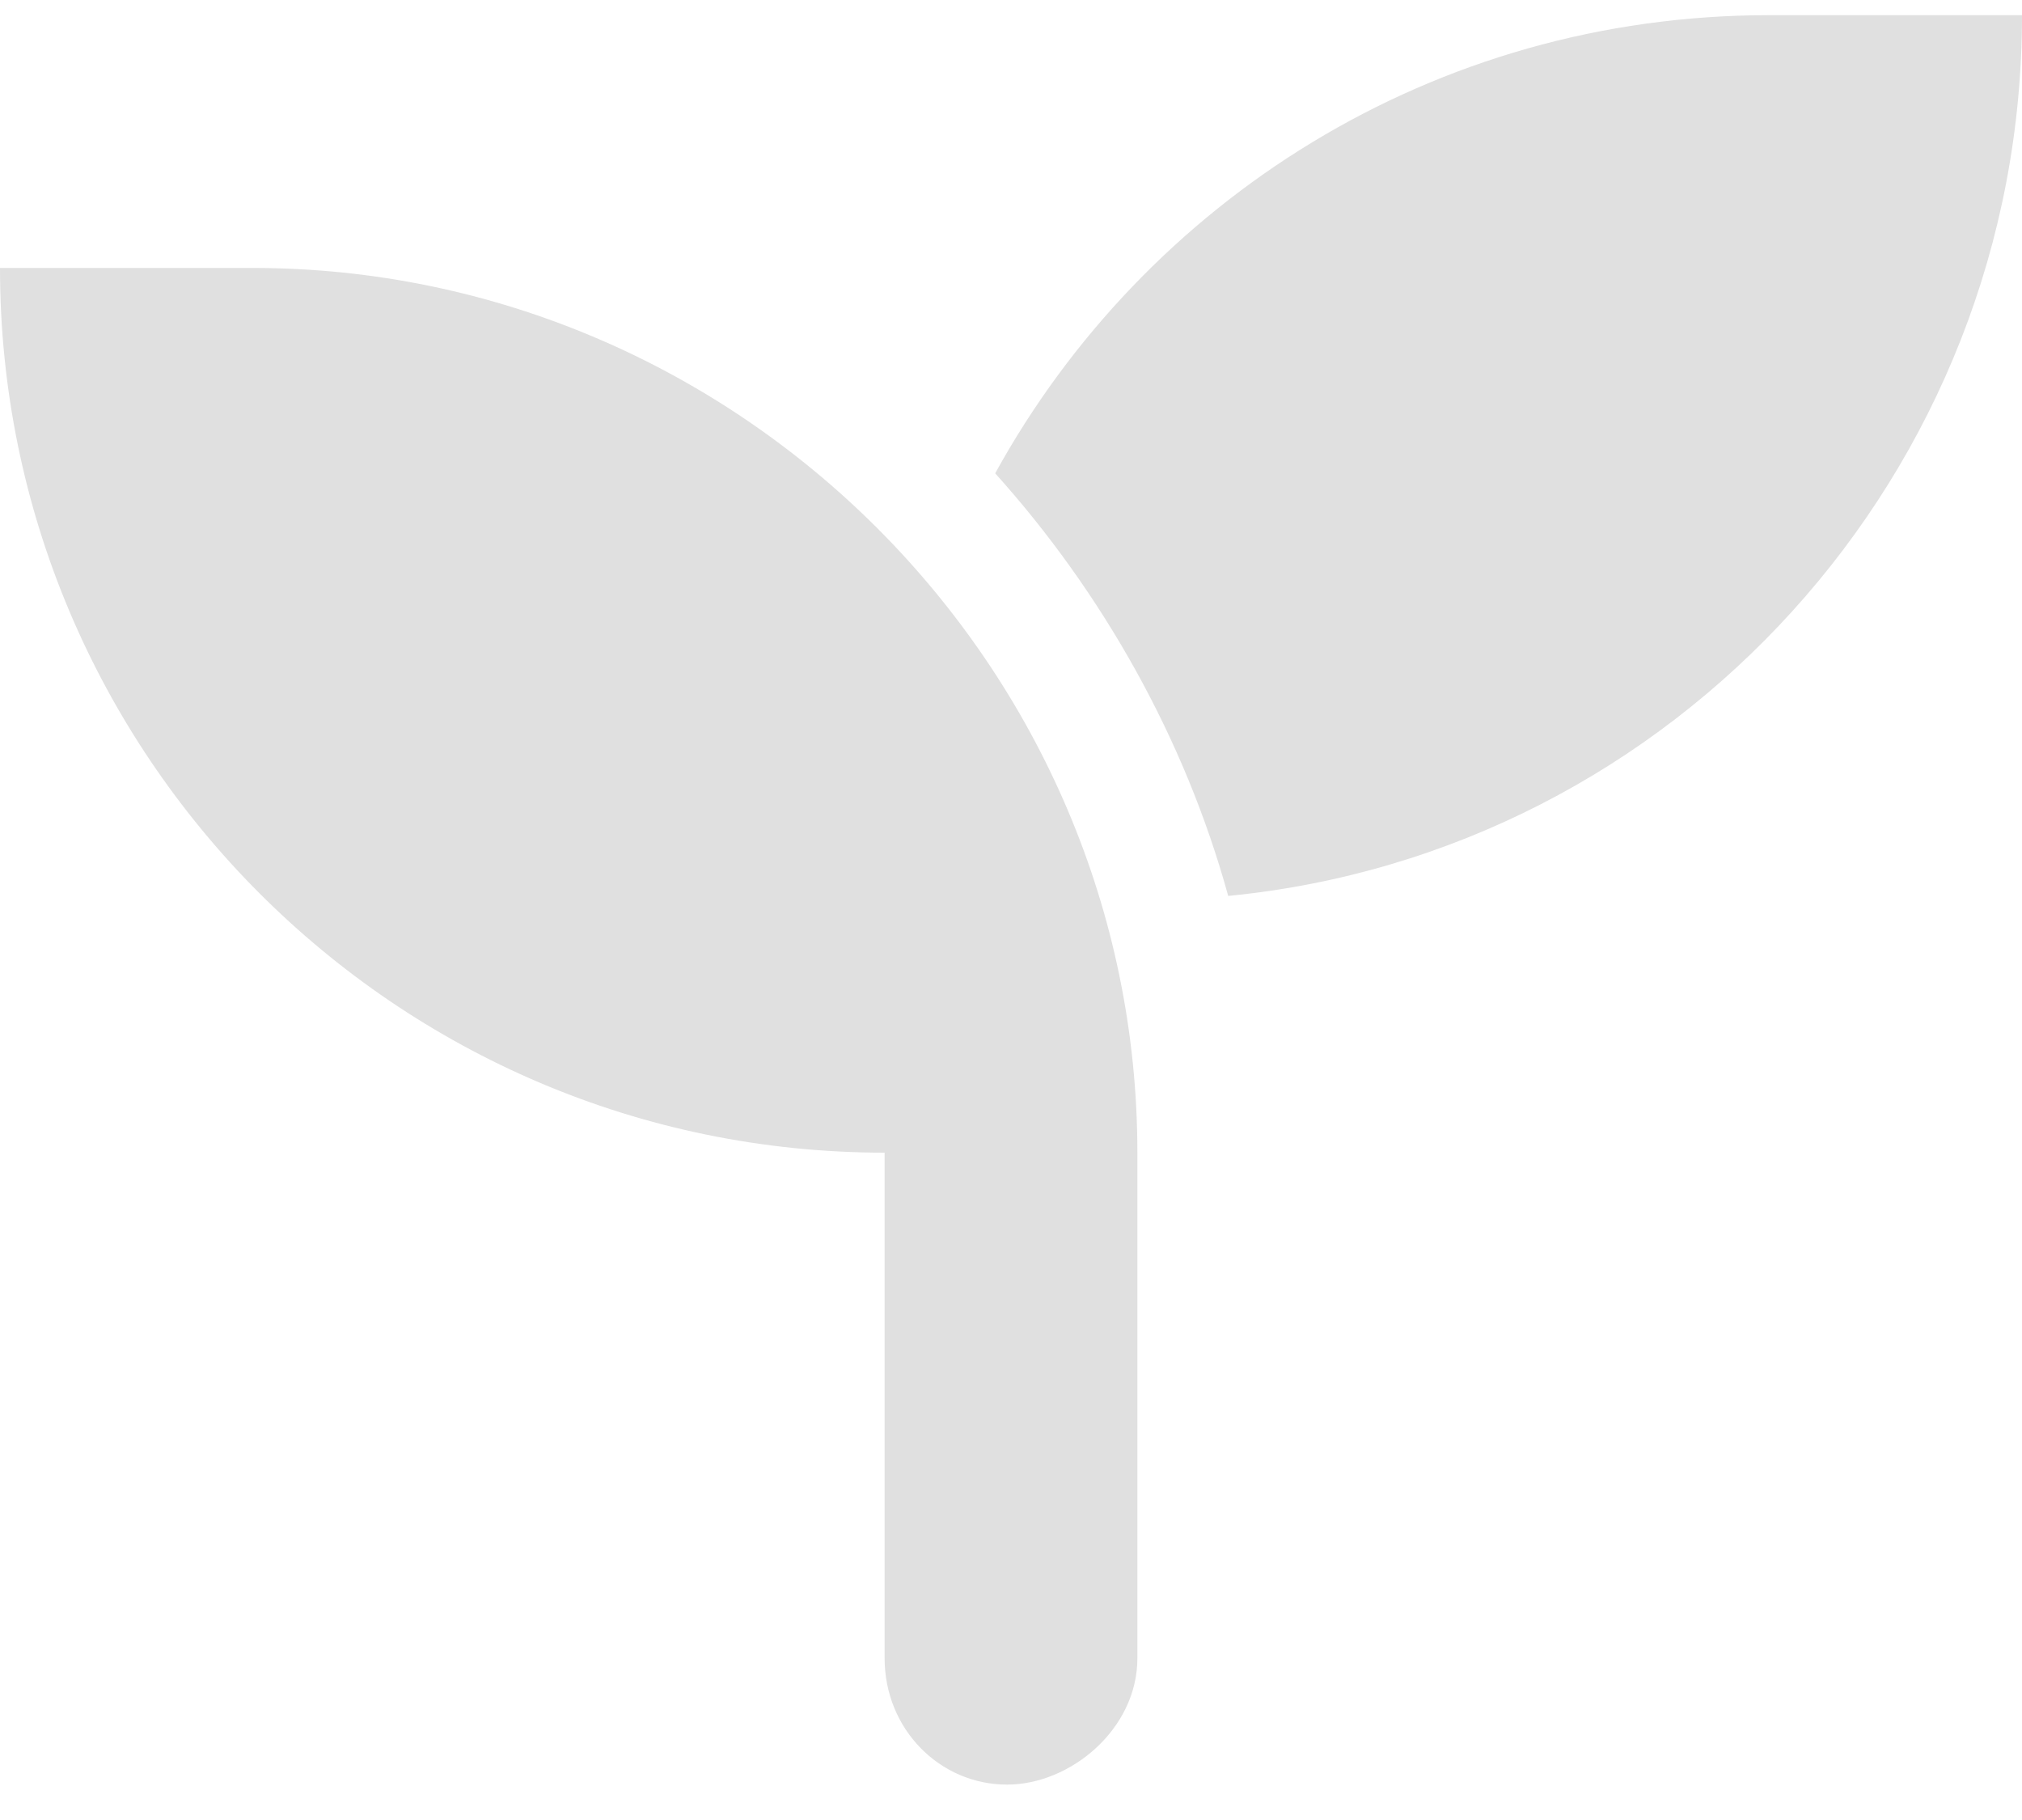 <svg width="50" height="45" viewBox="0 0 50 45" fill="none" xmlns="http://www.w3.org/2000/svg">
<path d="M6.25 6.625C18.262 6.625 28.125 16.488 28.125 28.5V41C28.125 42.758 26.465 44.125 24.902 44.125C23.242 44.125 21.875 42.758 21.875 41V28.5C9.766 28.5 0 18.637 0 6.625H6.25ZM43.75 0.375H50C50 11.703 41.406 21.078 30.371 22.152C29.297 18.246 27.246 14.633 24.609 11.703C28.32 4.965 35.449 0.375 43.75 0.375Z" fill="#E0E0E0"/>
</svg>
